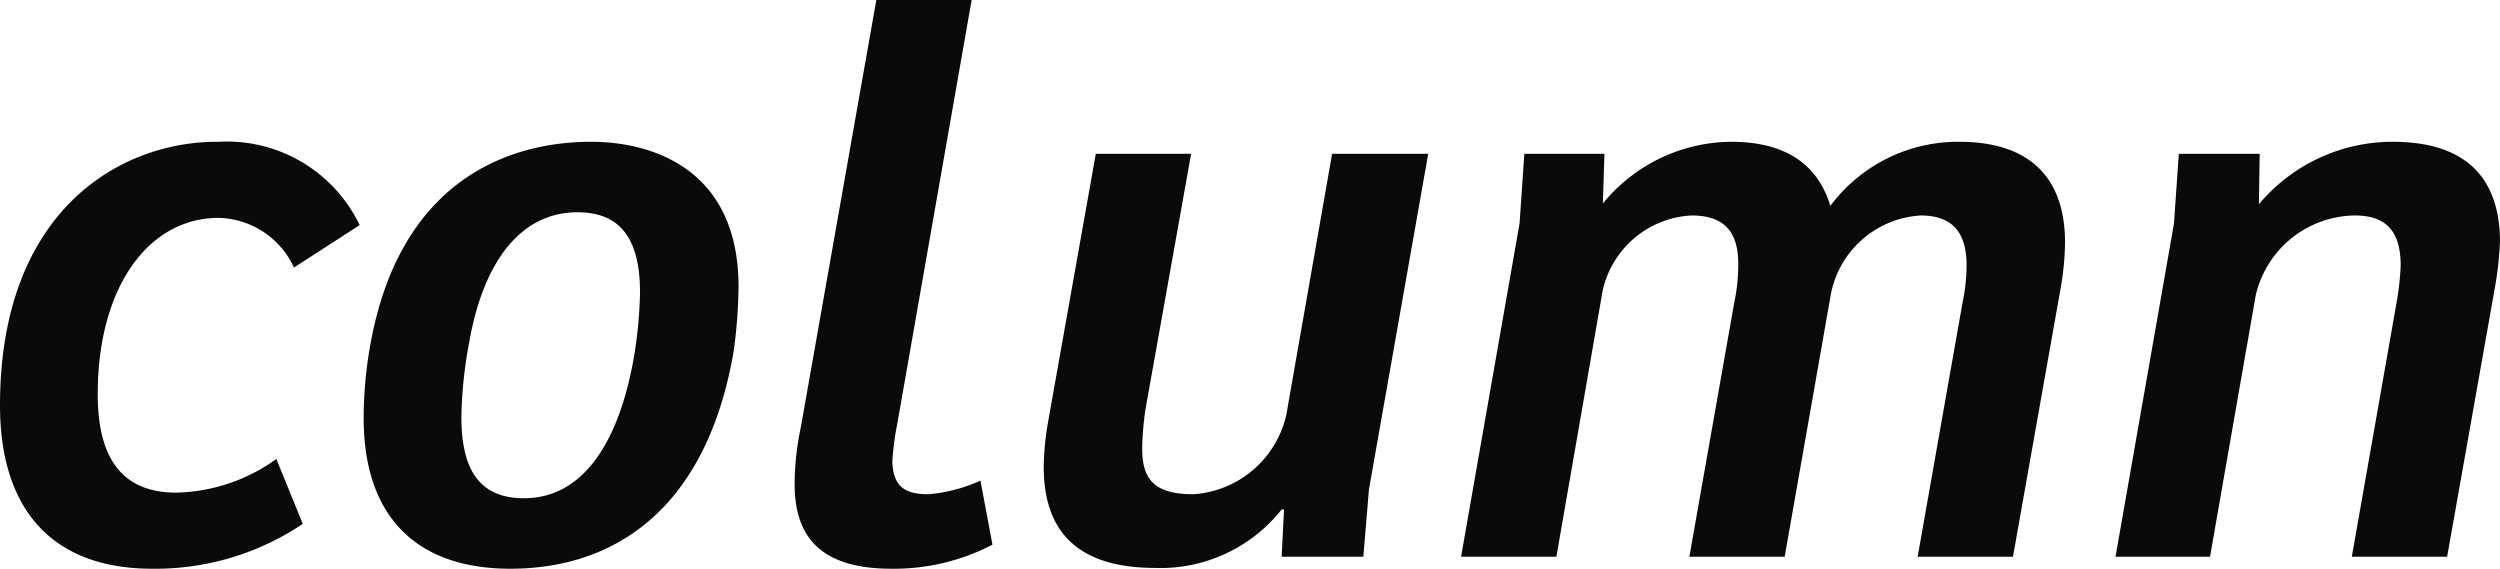 <svg xmlns="http://www.w3.org/2000/svg" width="124.84" height="28.4" viewBox="0 0 124.84 28.4">
  <path id="パス_198281" data-name="パス 198281" d="M8.68.6A13.2,13.2,0,0,0,16.2-1.64L14.88-4.88a8.877,8.877,0,0,1-5,1.68c-2.8,0-3.92-1.84-3.92-4.92,0-5.32,2.52-8.8,6.04-8.8a4.248,4.248,0,0,1,3.76,2.48l3.28-2.12A7.35,7.35,0,0,0,12-20.72C7.12-20.76,1.08-17.32,1.08-7.56,1.08-2.32,3.72.6,8.68.6ZM26.56.6c5.16,0,9.8-2.92,11.16-10.88a25.712,25.712,0,0,0,.24-3.2c0-5.92-4.36-7.24-7.36-7.24-4.12,0-9.68,1.92-11.08,10.44a20.727,20.727,0,0,0-.28,3.36C19.24-2,21.88.6,26.56.6Zm.68-3.52c-2.48,0-3.12-1.8-3.12-4.08a21.91,21.91,0,0,1,.4-3.76c.68-3.84,2.48-6.44,5.4-6.44,2.28,0,3.12,1.52,3.12,4a21.929,21.929,0,0,1-.32,3.32C31.96-5.64,30.16-2.92,27.24-2.92ZM45.6.6A10.661,10.661,0,0,0,50.64-.6l-.6-3.2a7.843,7.843,0,0,1-2.6.68c-1.2,0-1.76-.4-1.8-1.64a13.687,13.687,0,0,1,.24-1.84L49.6-27.8H44.84L41.08-6.52a14.118,14.118,0,0,0-.32,2.88C40.76-1.04,42,.6,45.6.6ZM58.76.56a7.707,7.707,0,0,0,6.32-2.92h.12L65.08,0h4.08l.28-3.36L72.4-20.12H67.6l-2.28,13a5.1,5.1,0,0,1-4.64,4c-2.08,0-2.6-.84-2.56-2.44a14.987,14.987,0,0,1,.16-1.8l2.28-12.76H55.8L53.4-6.64a14,14,0,0,0-.2,2.16C53.2-1.12,55.04.56,58.76.56Zm18.2-17.2L74.04,0H78.8l2.24-12.88a4.791,4.791,0,0,1,4.52-4.16c1.92,0,2.36,1.16,2.32,2.6a9.134,9.134,0,0,1-.2,1.76L85.44,0H90.2l2.28-12.96A4.861,4.861,0,0,1,97-17.04c1.8,0,2.32,1.12,2.28,2.64a9.1,9.1,0,0,1-.2,1.72L96.84,0h4.76L104-13.52a14,14,0,0,0,.2-2.16c0-3.36-1.88-5.04-5.28-5.04a7.957,7.957,0,0,0-6.44,3.2c-.68-2.24-2.44-3.2-4.96-3.2a8.353,8.353,0,0,0-6.4,3.08l.08-2.48h-4Zm32.68,0L106.72,0h4.72l2.28-13.04a5.141,5.141,0,0,1,4.96-4c1.8,0,2.28,1.08,2.28,2.52a14.568,14.568,0,0,1-.2,1.8L118.52,0h4.76l2.4-13.52a16.4,16.4,0,0,0,.24-2.28c-.04-3.36-1.96-4.92-5.36-4.92a8.7,8.7,0,0,0-6.68,3.12l.04-2.52h-4.04Z" transform="translate(-1.08 27.8)" fill="#0a0a0a"/>
</svg>
